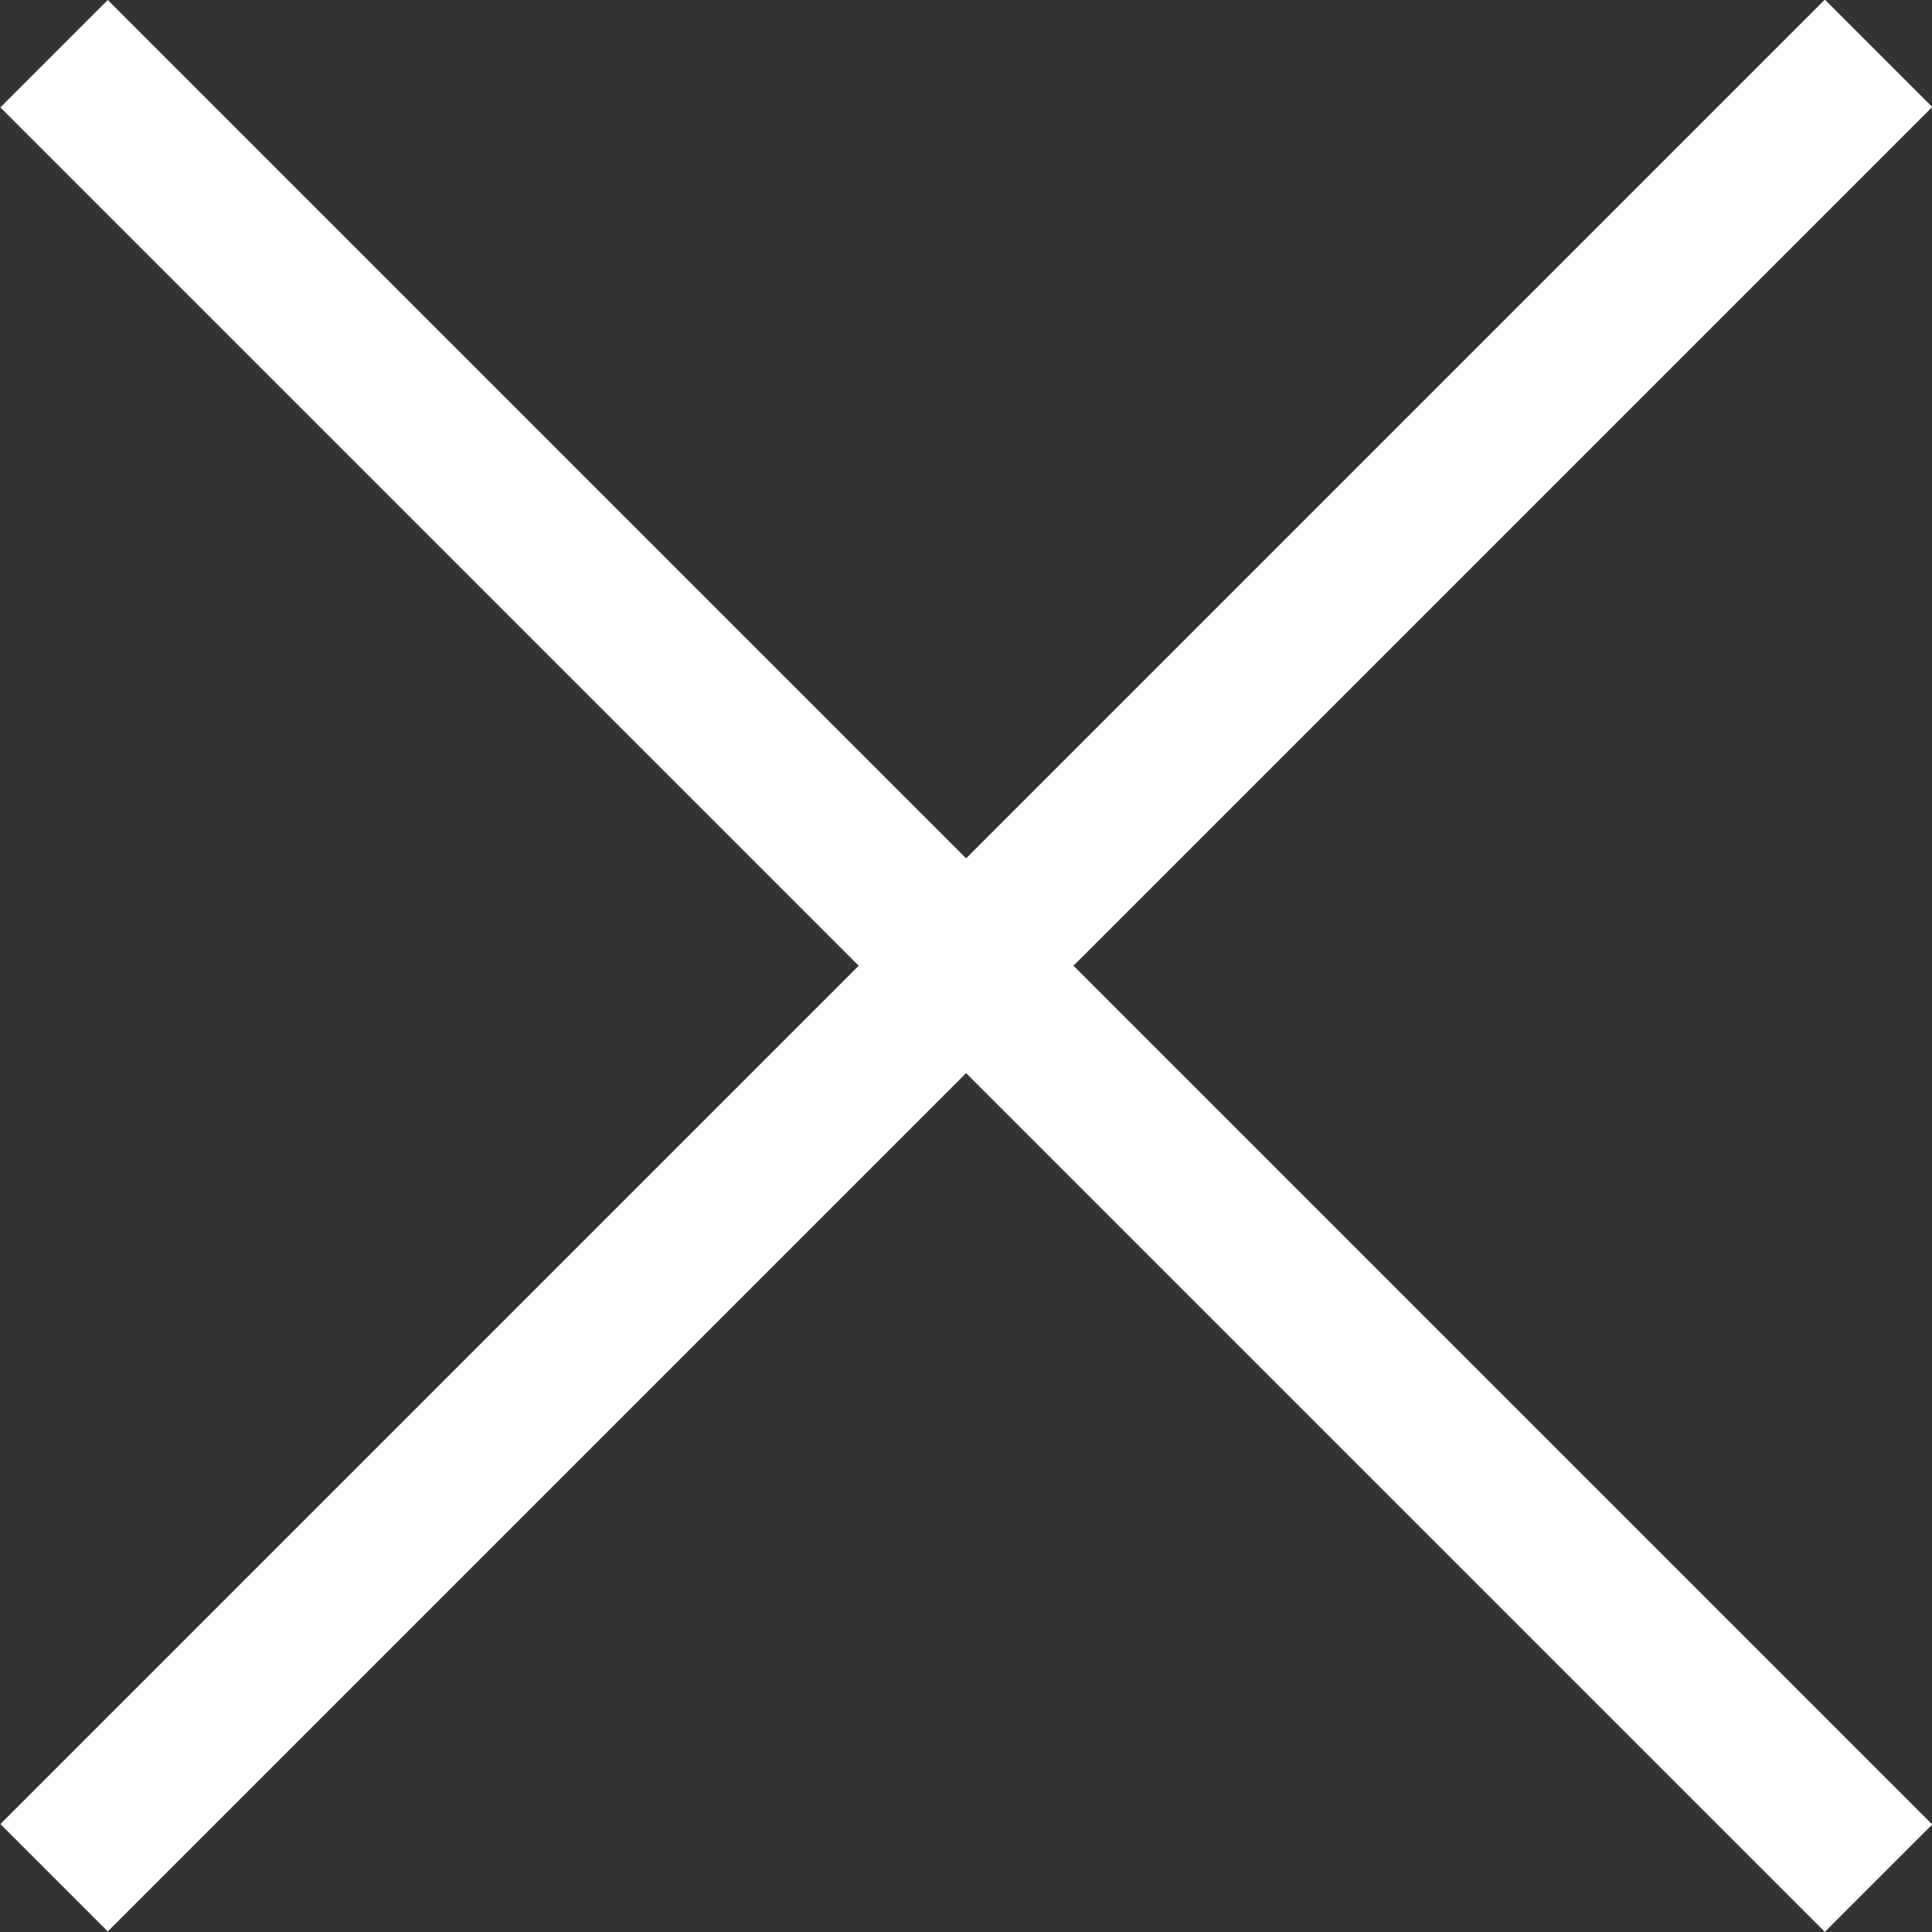 <svg xmlns="http://www.w3.org/2000/svg" viewBox="0 0 33.71 33.71"><rect x="0" y="0" width="33.71" height="33.71" fill="#333333" stroke="none"/><defs><style>.cls-1{fill:#fff;}</style></defs><g id="Layer_2" data-name="Layer 2"><g id="Layer_1-2" data-name="Layer 1"><rect class="cls-1" x="-5.65" y="15.53" width="45.02" height="2.65" transform="translate(-6.98 16.85) rotate(-45)"/><rect class="cls-1" x="15.53" y="-5.65" width="2.65" height="45.02" transform="translate(-6.98 16.85) rotate(-45)"/></g></g></svg>